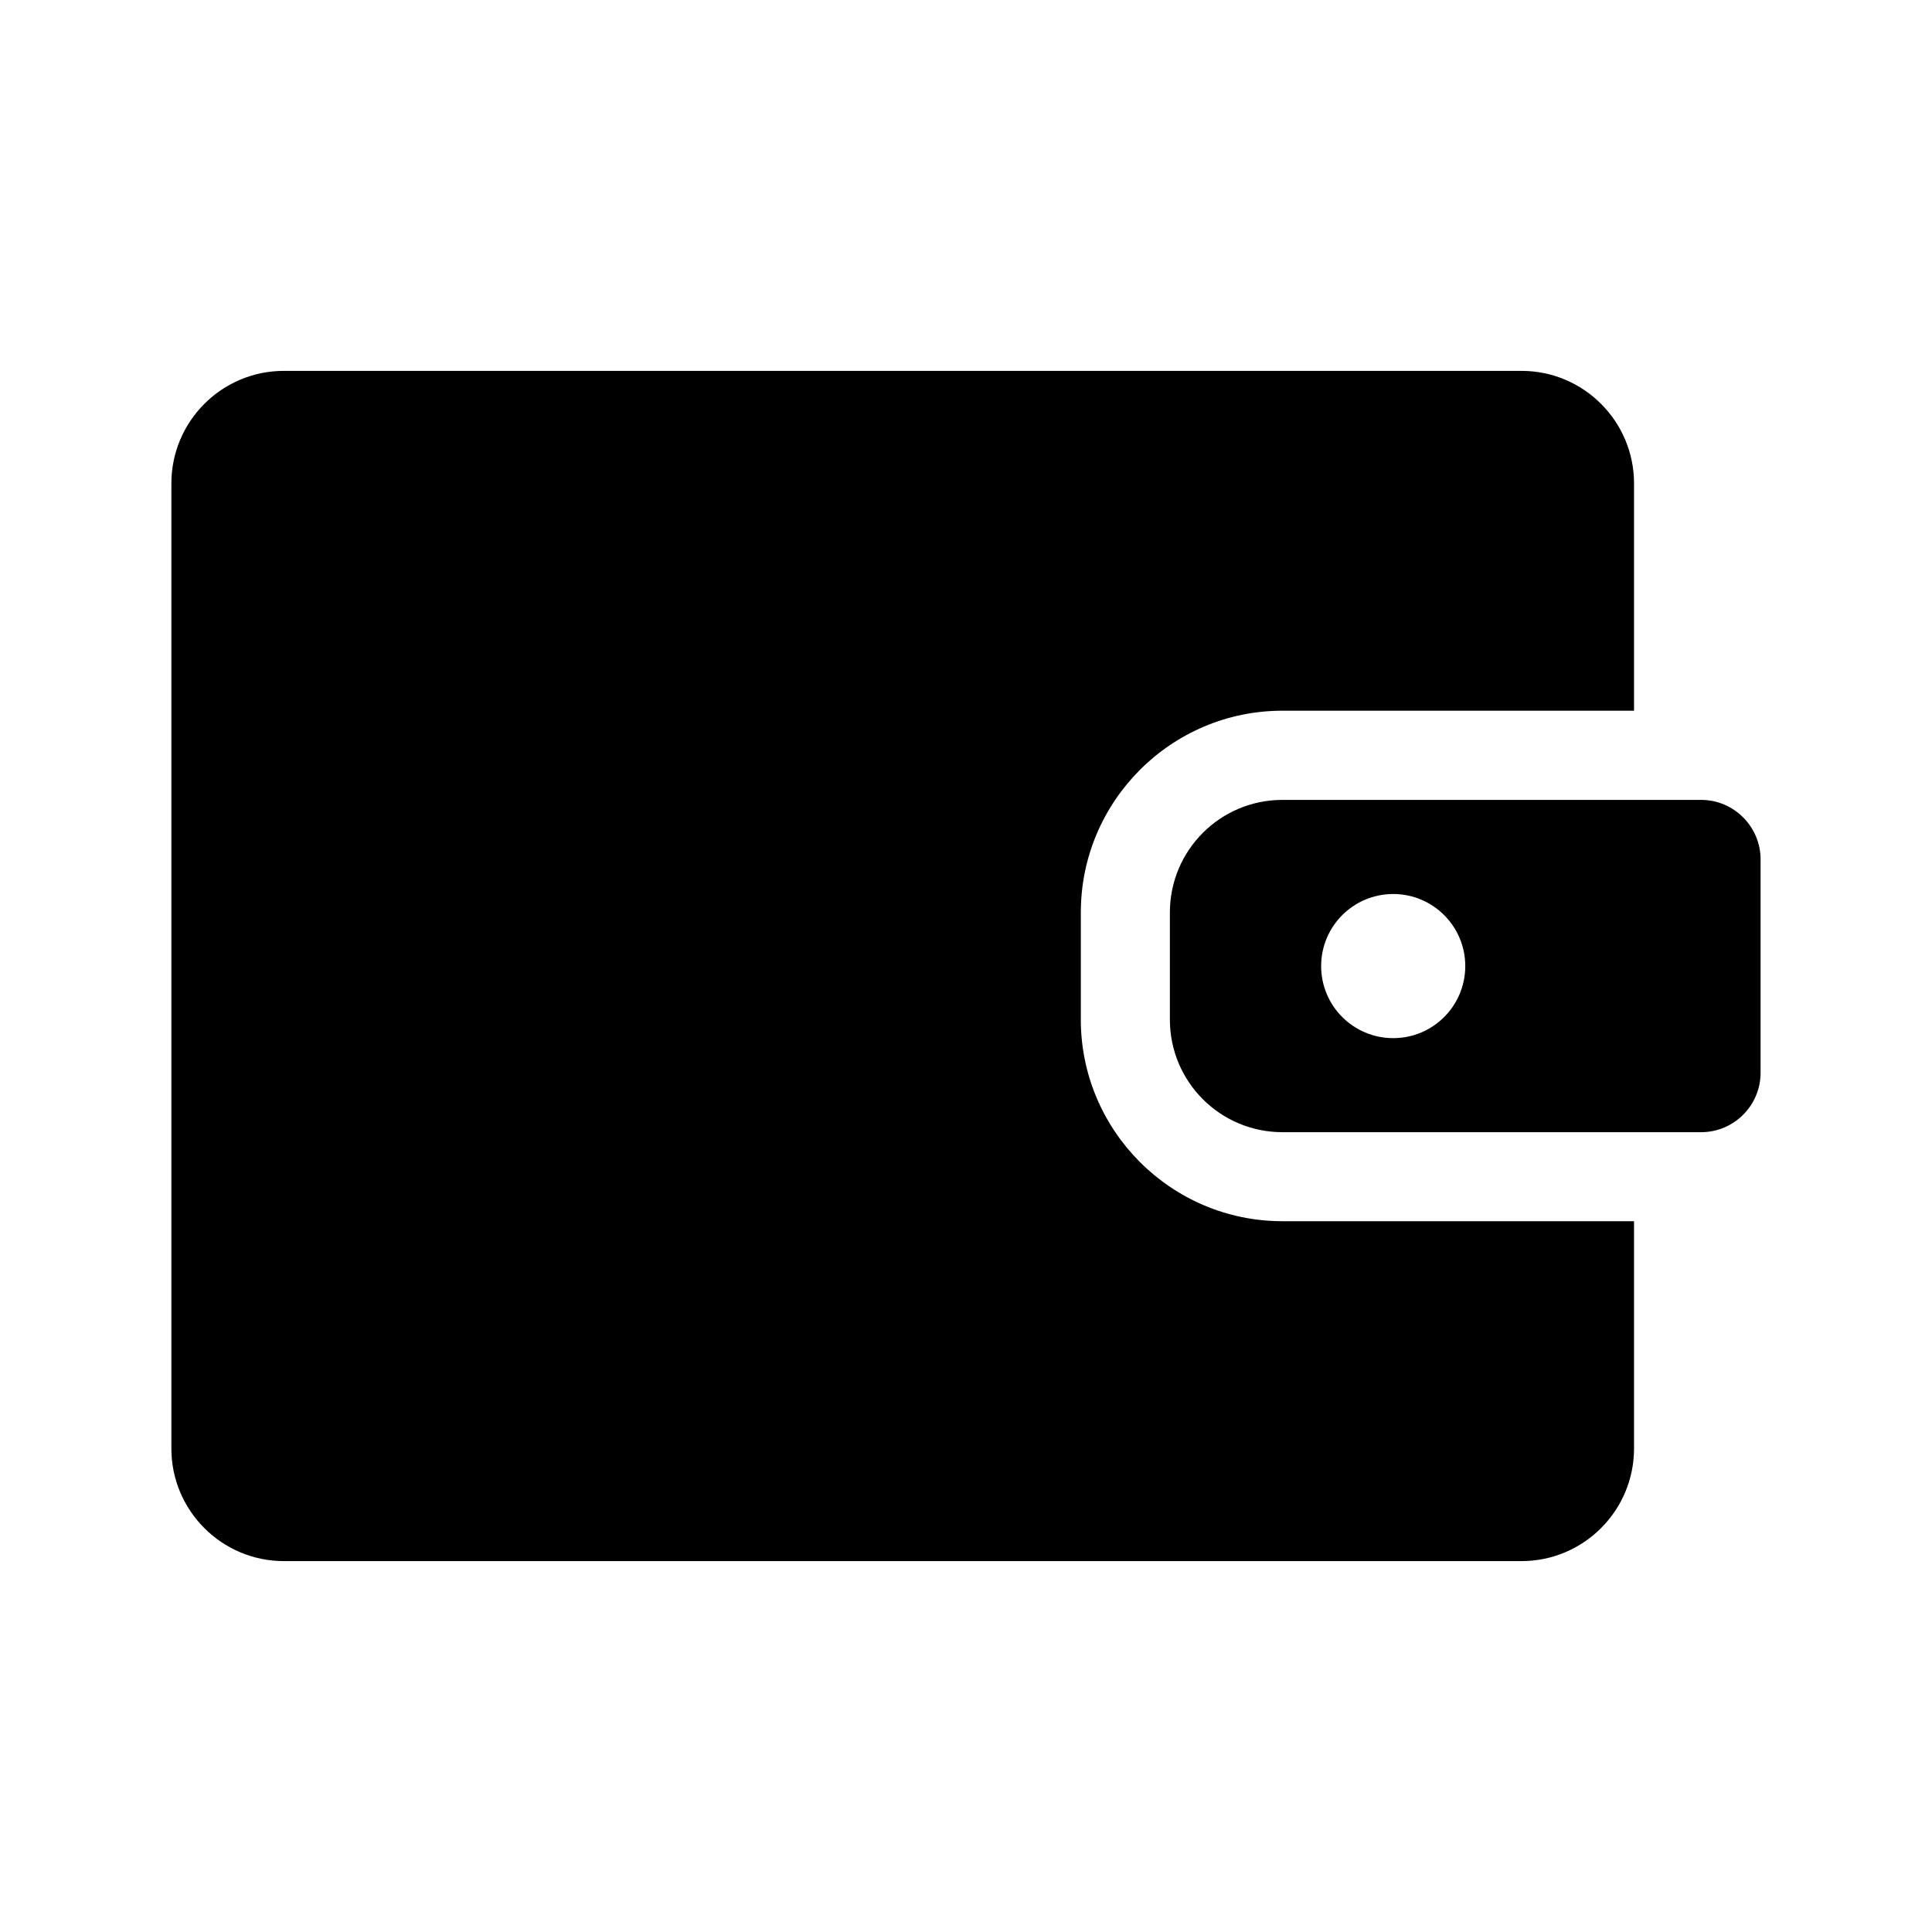 <?xml version="1.0" encoding="UTF-8"?>
<!-- Uploaded to: ICON Repo, www.svgrepo.com, Generator: ICON Repo Mixer Tools -->
<svg fill="#000000" width="800px" height="800px" version="1.1" viewBox="144 144 512 512" xmlns="http://www.w3.org/2000/svg">
 <g>
  <path d="m430.43 414.18v-28.387c0-29.457 23.961-53.449 53.434-53.449h93.172v-60.223c0-16.453-13.352-29.836-29.82-29.836h-327.98c-16.469 0-29.82 13.383-29.82 29.836v255.75c0 16.453 13.352 29.836 29.82 29.836h327.98c16.469 0 29.82-13.383 29.82-29.836v-60.238h-93.172c-29.477 0.004-53.438-23.992-53.438-53.449z"/>
  <path d="m594.83 355.98h-110.98c-16.469 0-29.82 13.352-29.82 29.836v28.387c0 16.484 13.352 29.836 29.82 29.836h110.98c8.66 0 15.742-7.07 15.742-15.742v-56.551c0-8.664-7.082-15.766-15.742-15.766zm-81.617 63.137c-10.547 0-19.098-8.551-19.098-19.098s8.551-19.098 19.098-19.098 19.098 8.551 19.098 19.098-8.551 19.098-19.098 19.098z"/>
 </g>
</svg>